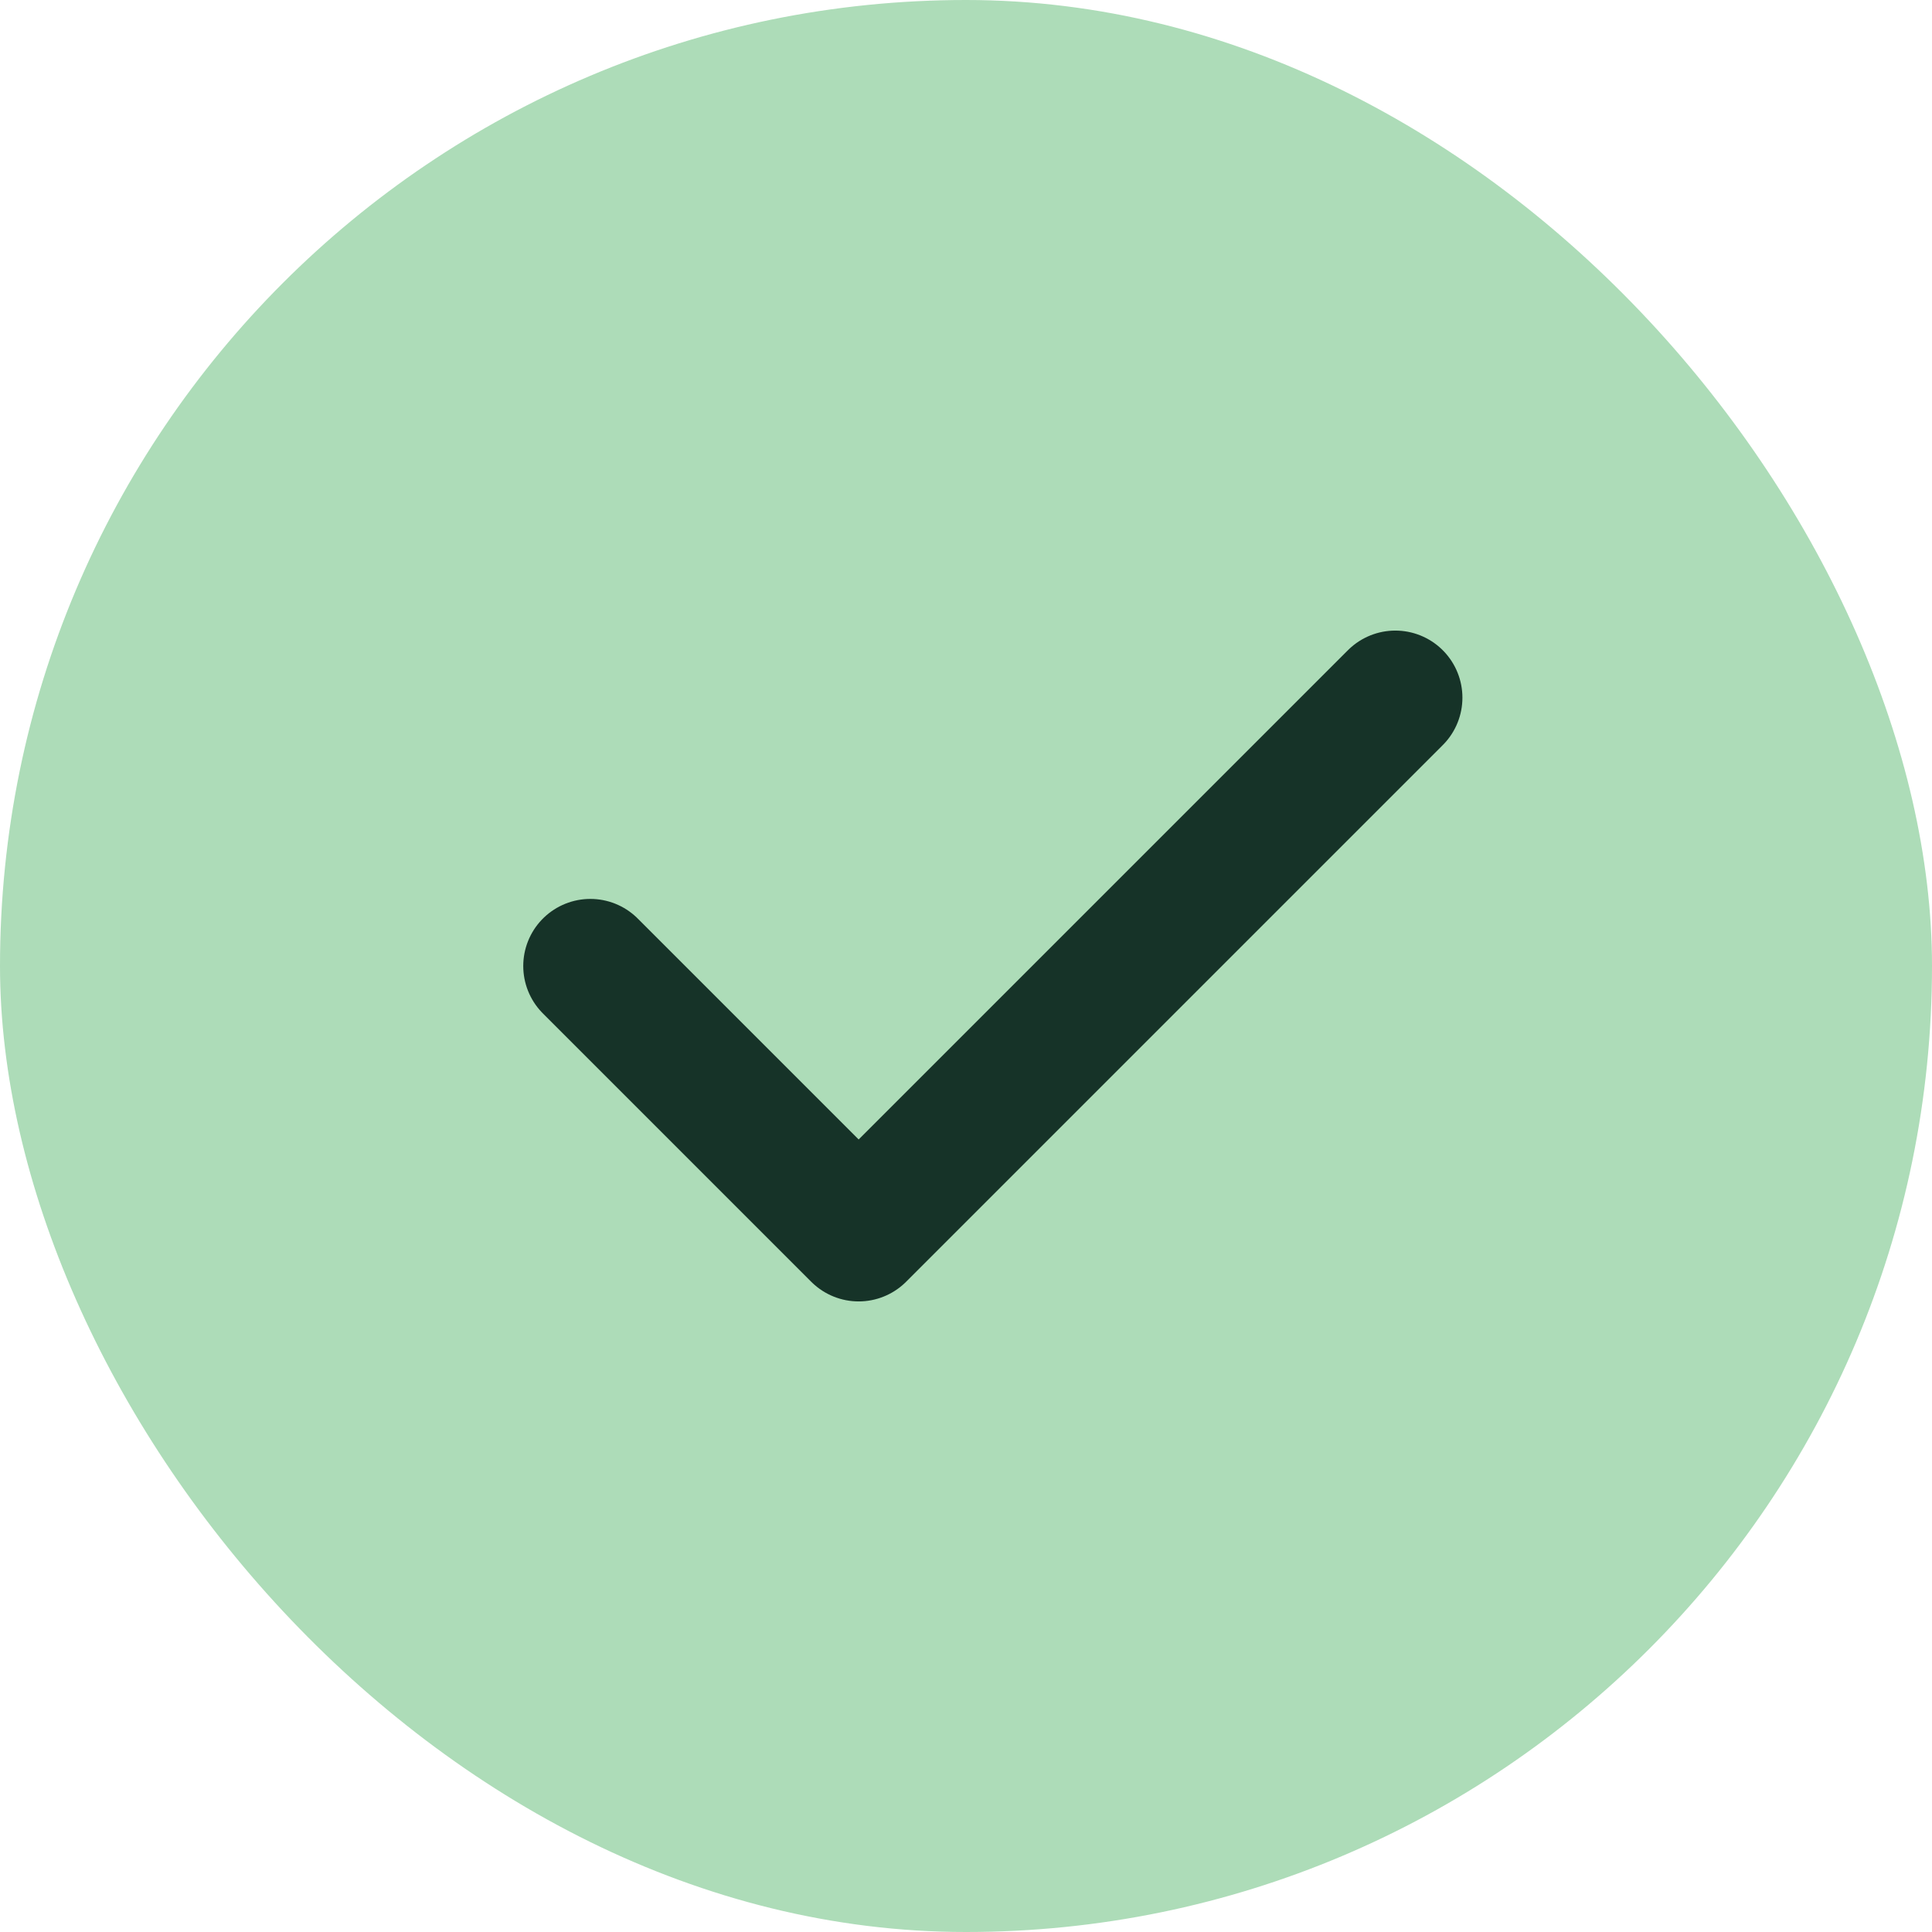 <svg width="36" height="36" viewBox="0 0 36 36" fill="none" xmlns="http://www.w3.org/2000/svg">
<rect width="36" height="36" rx="18" fill="#ADDCB8"/>
<path d="M26 13L16 23L11 18" stroke="#163328" stroke-width="2.5" stroke-linecap="round" stroke-linejoin="round"/>
</svg>
